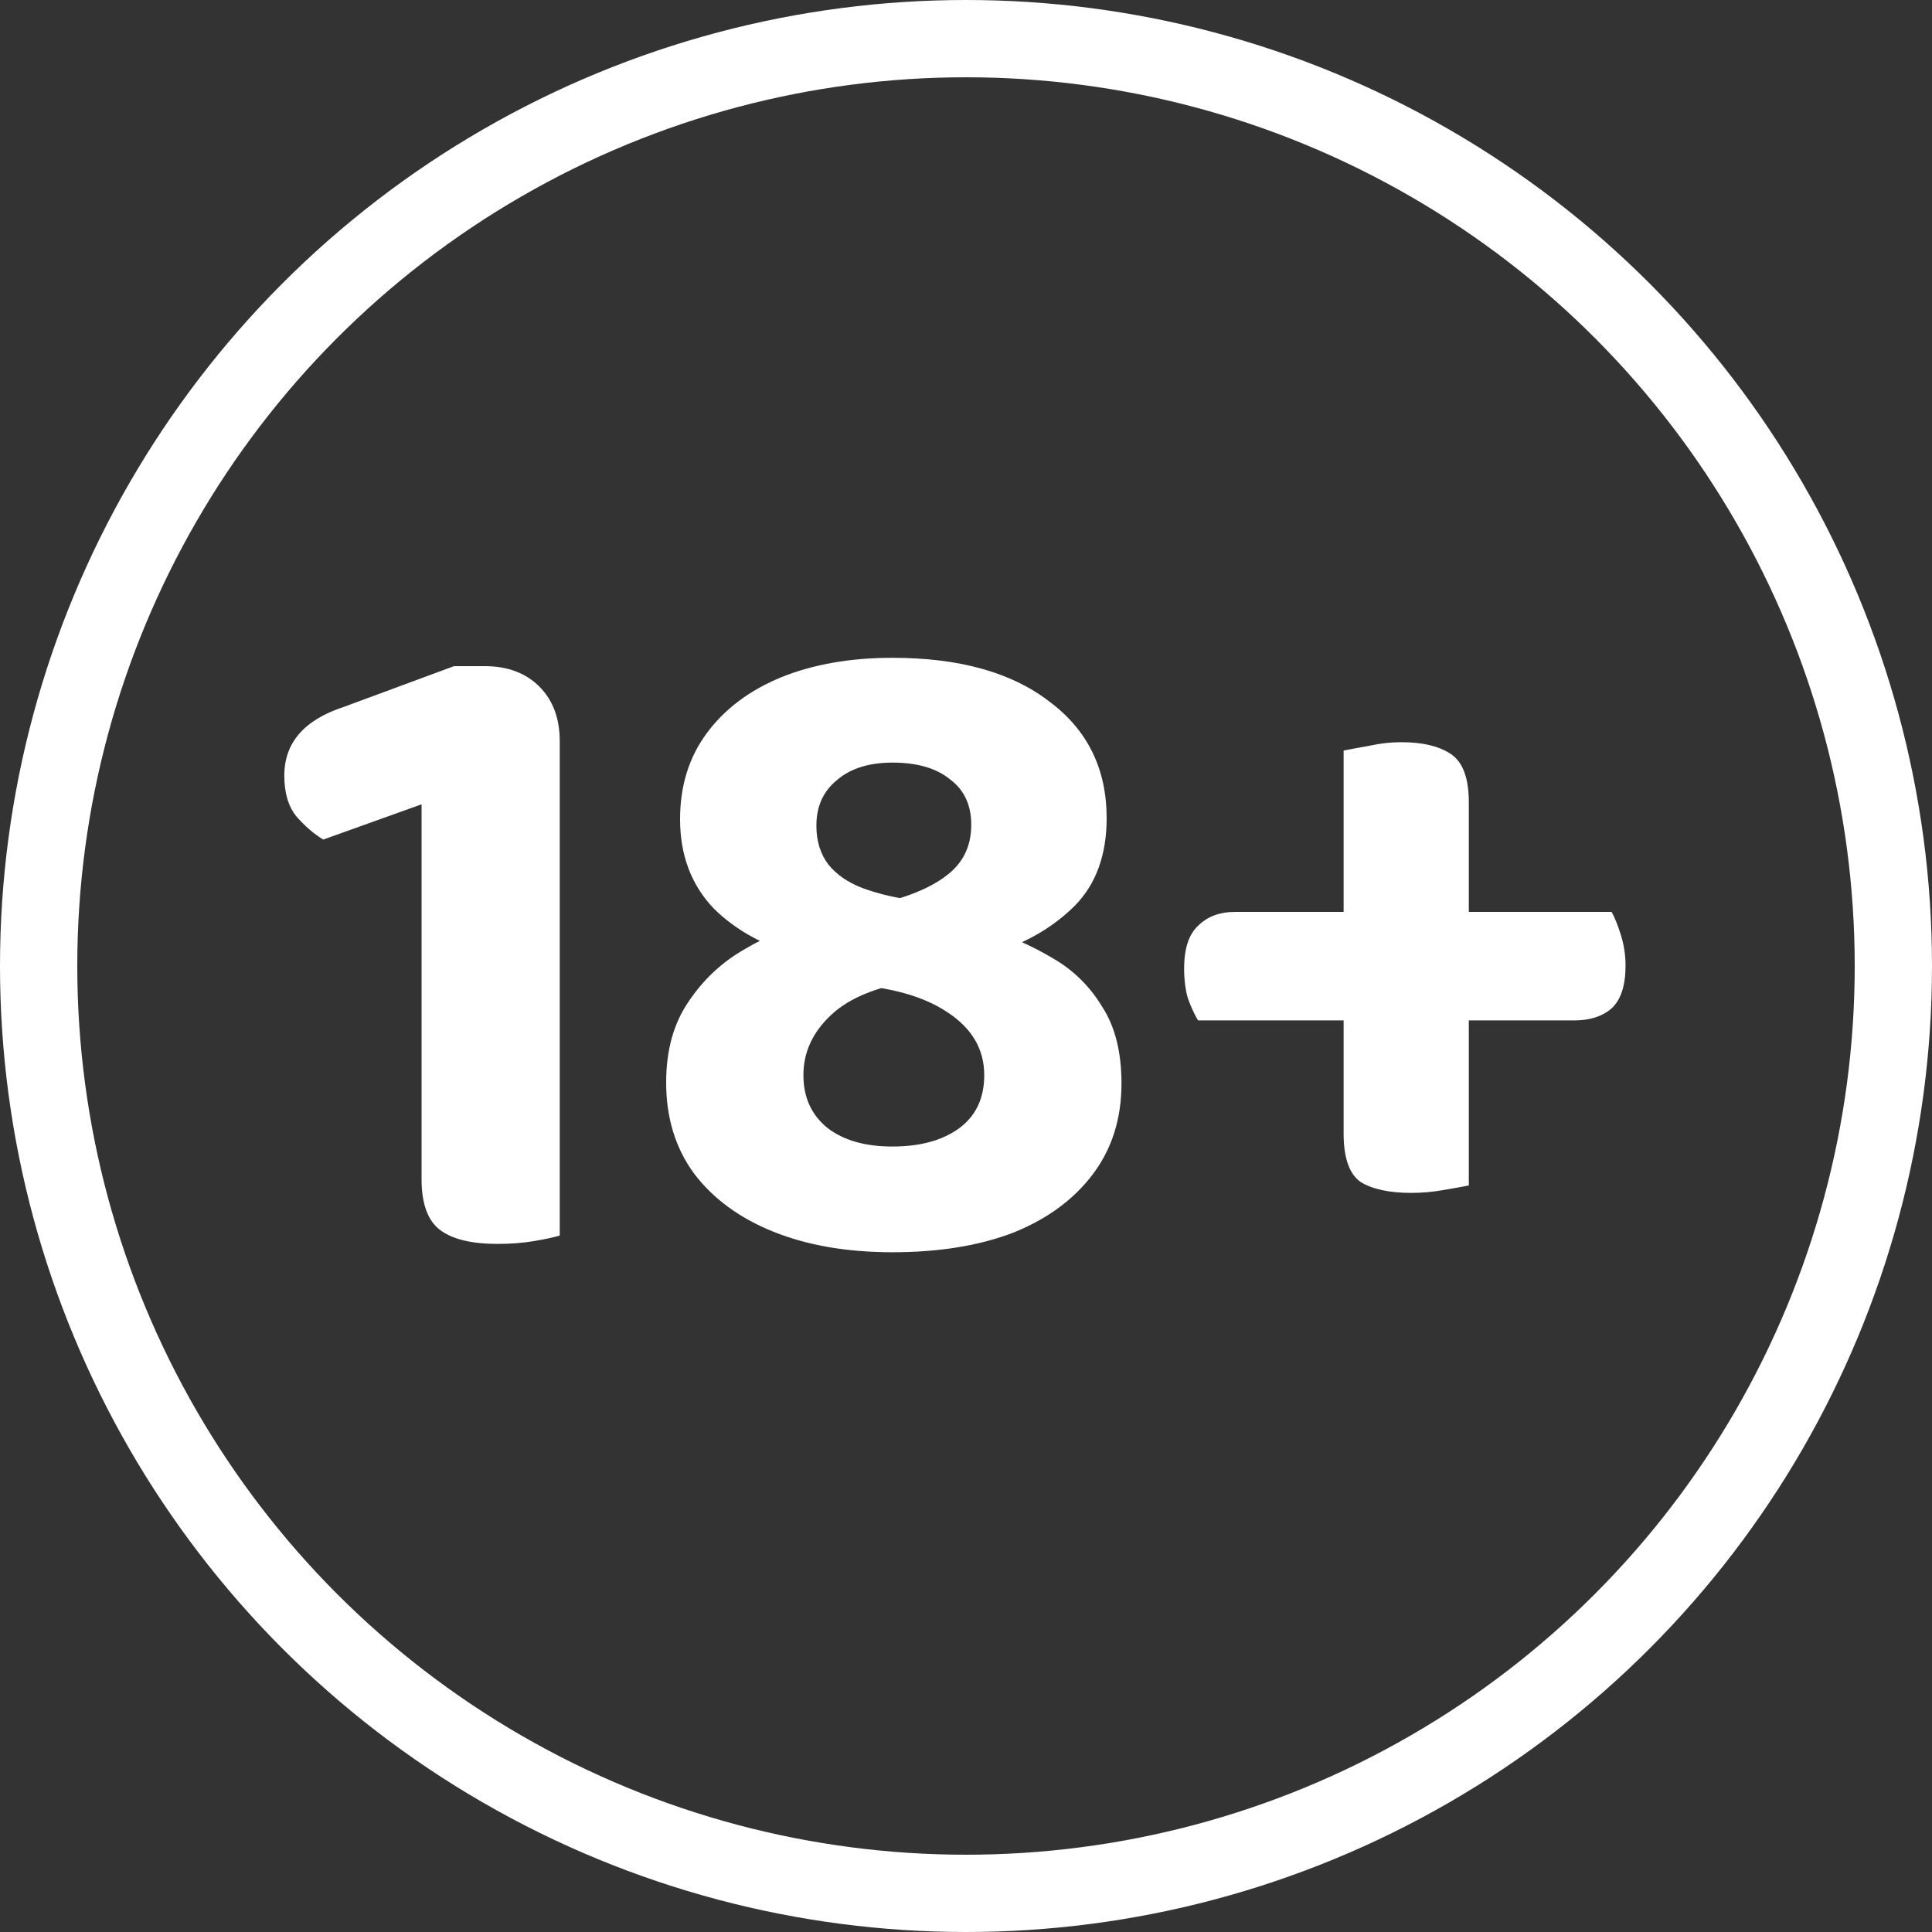 <svg width="50" height="50" viewBox="0 0 50 50" fill="none" xmlns="http://www.w3.org/2000/svg">
<rect x="0" y="0" width="50" height="50" fill="#333333" stroke="none"/>
<circle cx="25" cy="25" r="24" stroke="white" stroke-width="2"/>
<path d="M14.486 28.328H10.91V20.816L8.366 21.728C8.126 21.584 7.894 21.384 7.67 21.128C7.462 20.872 7.358 20.52 7.358 20.072C7.358 19.224 7.87 18.632 8.894 18.296L11.75 17.24H12.542C13.134 17.24 13.606 17.416 13.958 17.768C14.31 18.12 14.486 18.592 14.486 19.184V28.328ZM10.91 25.664H14.486V31.976C14.326 32.024 14.102 32.072 13.814 32.12C13.526 32.168 13.214 32.192 12.878 32.192C12.206 32.192 11.71 32.072 11.39 31.832C11.07 31.592 10.91 31.152 10.91 30.512V25.664ZM21.128 23.864L22.664 23.408C23.464 23.232 24.072 22.984 24.488 22.664C24.92 22.344 25.136 21.904 25.136 21.344C25.136 20.832 24.952 20.44 24.584 20.168C24.232 19.88 23.736 19.736 23.096 19.736C22.488 19.736 22.008 19.888 21.656 20.192C21.304 20.48 21.128 20.872 21.128 21.368C21.128 21.768 21.232 22.104 21.44 22.376C21.648 22.632 21.936 22.832 22.304 22.976C22.688 23.12 23.112 23.224 23.576 23.288L25.664 24.08C26.208 24.256 26.736 24.496 27.248 24.8C27.776 25.104 28.2 25.52 28.52 26.048C28.856 26.56 29.024 27.224 29.024 28.04C29.024 28.952 28.776 29.736 28.28 30.392C27.784 31.048 27.096 31.552 26.216 31.904C25.336 32.24 24.296 32.408 23.096 32.408C21.928 32.408 20.904 32.232 20.024 31.88C19.144 31.528 18.456 31.024 17.96 30.368C17.48 29.712 17.24 28.928 17.24 28.016C17.24 27.184 17.432 26.488 17.816 25.928C18.2 25.352 18.688 24.896 19.28 24.56C19.872 24.208 20.488 23.976 21.128 23.864ZM25.808 24.632L23.72 25.376C22.728 25.52 21.992 25.816 21.512 26.264C21.032 26.712 20.792 27.232 20.792 27.824C20.792 28.4 21 28.856 21.416 29.192C21.832 29.512 22.392 29.672 23.096 29.672C23.8 29.672 24.368 29.52 24.8 29.216C25.248 28.896 25.472 28.432 25.472 27.824C25.472 27.152 25.152 26.608 24.512 26.192C23.888 25.776 23.016 25.536 21.896 25.472L20.84 24.776C19.848 24.52 19.056 24.096 18.464 23.504C17.888 22.896 17.6 22.128 17.6 21.2C17.6 20.336 17.832 19.592 18.296 18.968C18.76 18.344 19.4 17.864 20.216 17.528C21.048 17.192 22.008 17.024 23.096 17.024C24.824 17.024 26.176 17.4 27.152 18.152C28.144 18.888 28.64 19.896 28.64 21.176C28.64 22.12 28.368 22.872 27.824 23.432C27.28 23.976 26.608 24.376 25.808 24.632ZM40.749 26.408H31.005C30.909 26.248 30.821 26.056 30.741 25.832C30.677 25.608 30.645 25.352 30.645 25.064C30.645 24.552 30.765 24.184 31.005 23.96C31.245 23.72 31.565 23.6 31.965 23.6H41.709C41.789 23.744 41.869 23.944 41.949 24.2C42.029 24.456 42.069 24.72 42.069 24.992C42.069 25.504 41.949 25.872 41.709 26.096C41.469 26.304 41.149 26.408 40.749 26.408ZM38.013 20.768V30.68C37.853 30.712 37.629 30.752 37.341 30.8C37.069 30.848 36.797 30.872 36.525 30.872C35.949 30.872 35.509 30.776 35.205 30.584C34.917 30.376 34.773 29.96 34.773 29.336V19.424C34.933 19.392 35.149 19.352 35.421 19.304C35.709 19.24 35.989 19.208 36.261 19.208C36.821 19.208 37.253 19.312 37.557 19.52C37.861 19.728 38.013 20.144 38.013 20.768Z" fill="white"/>
</svg>
